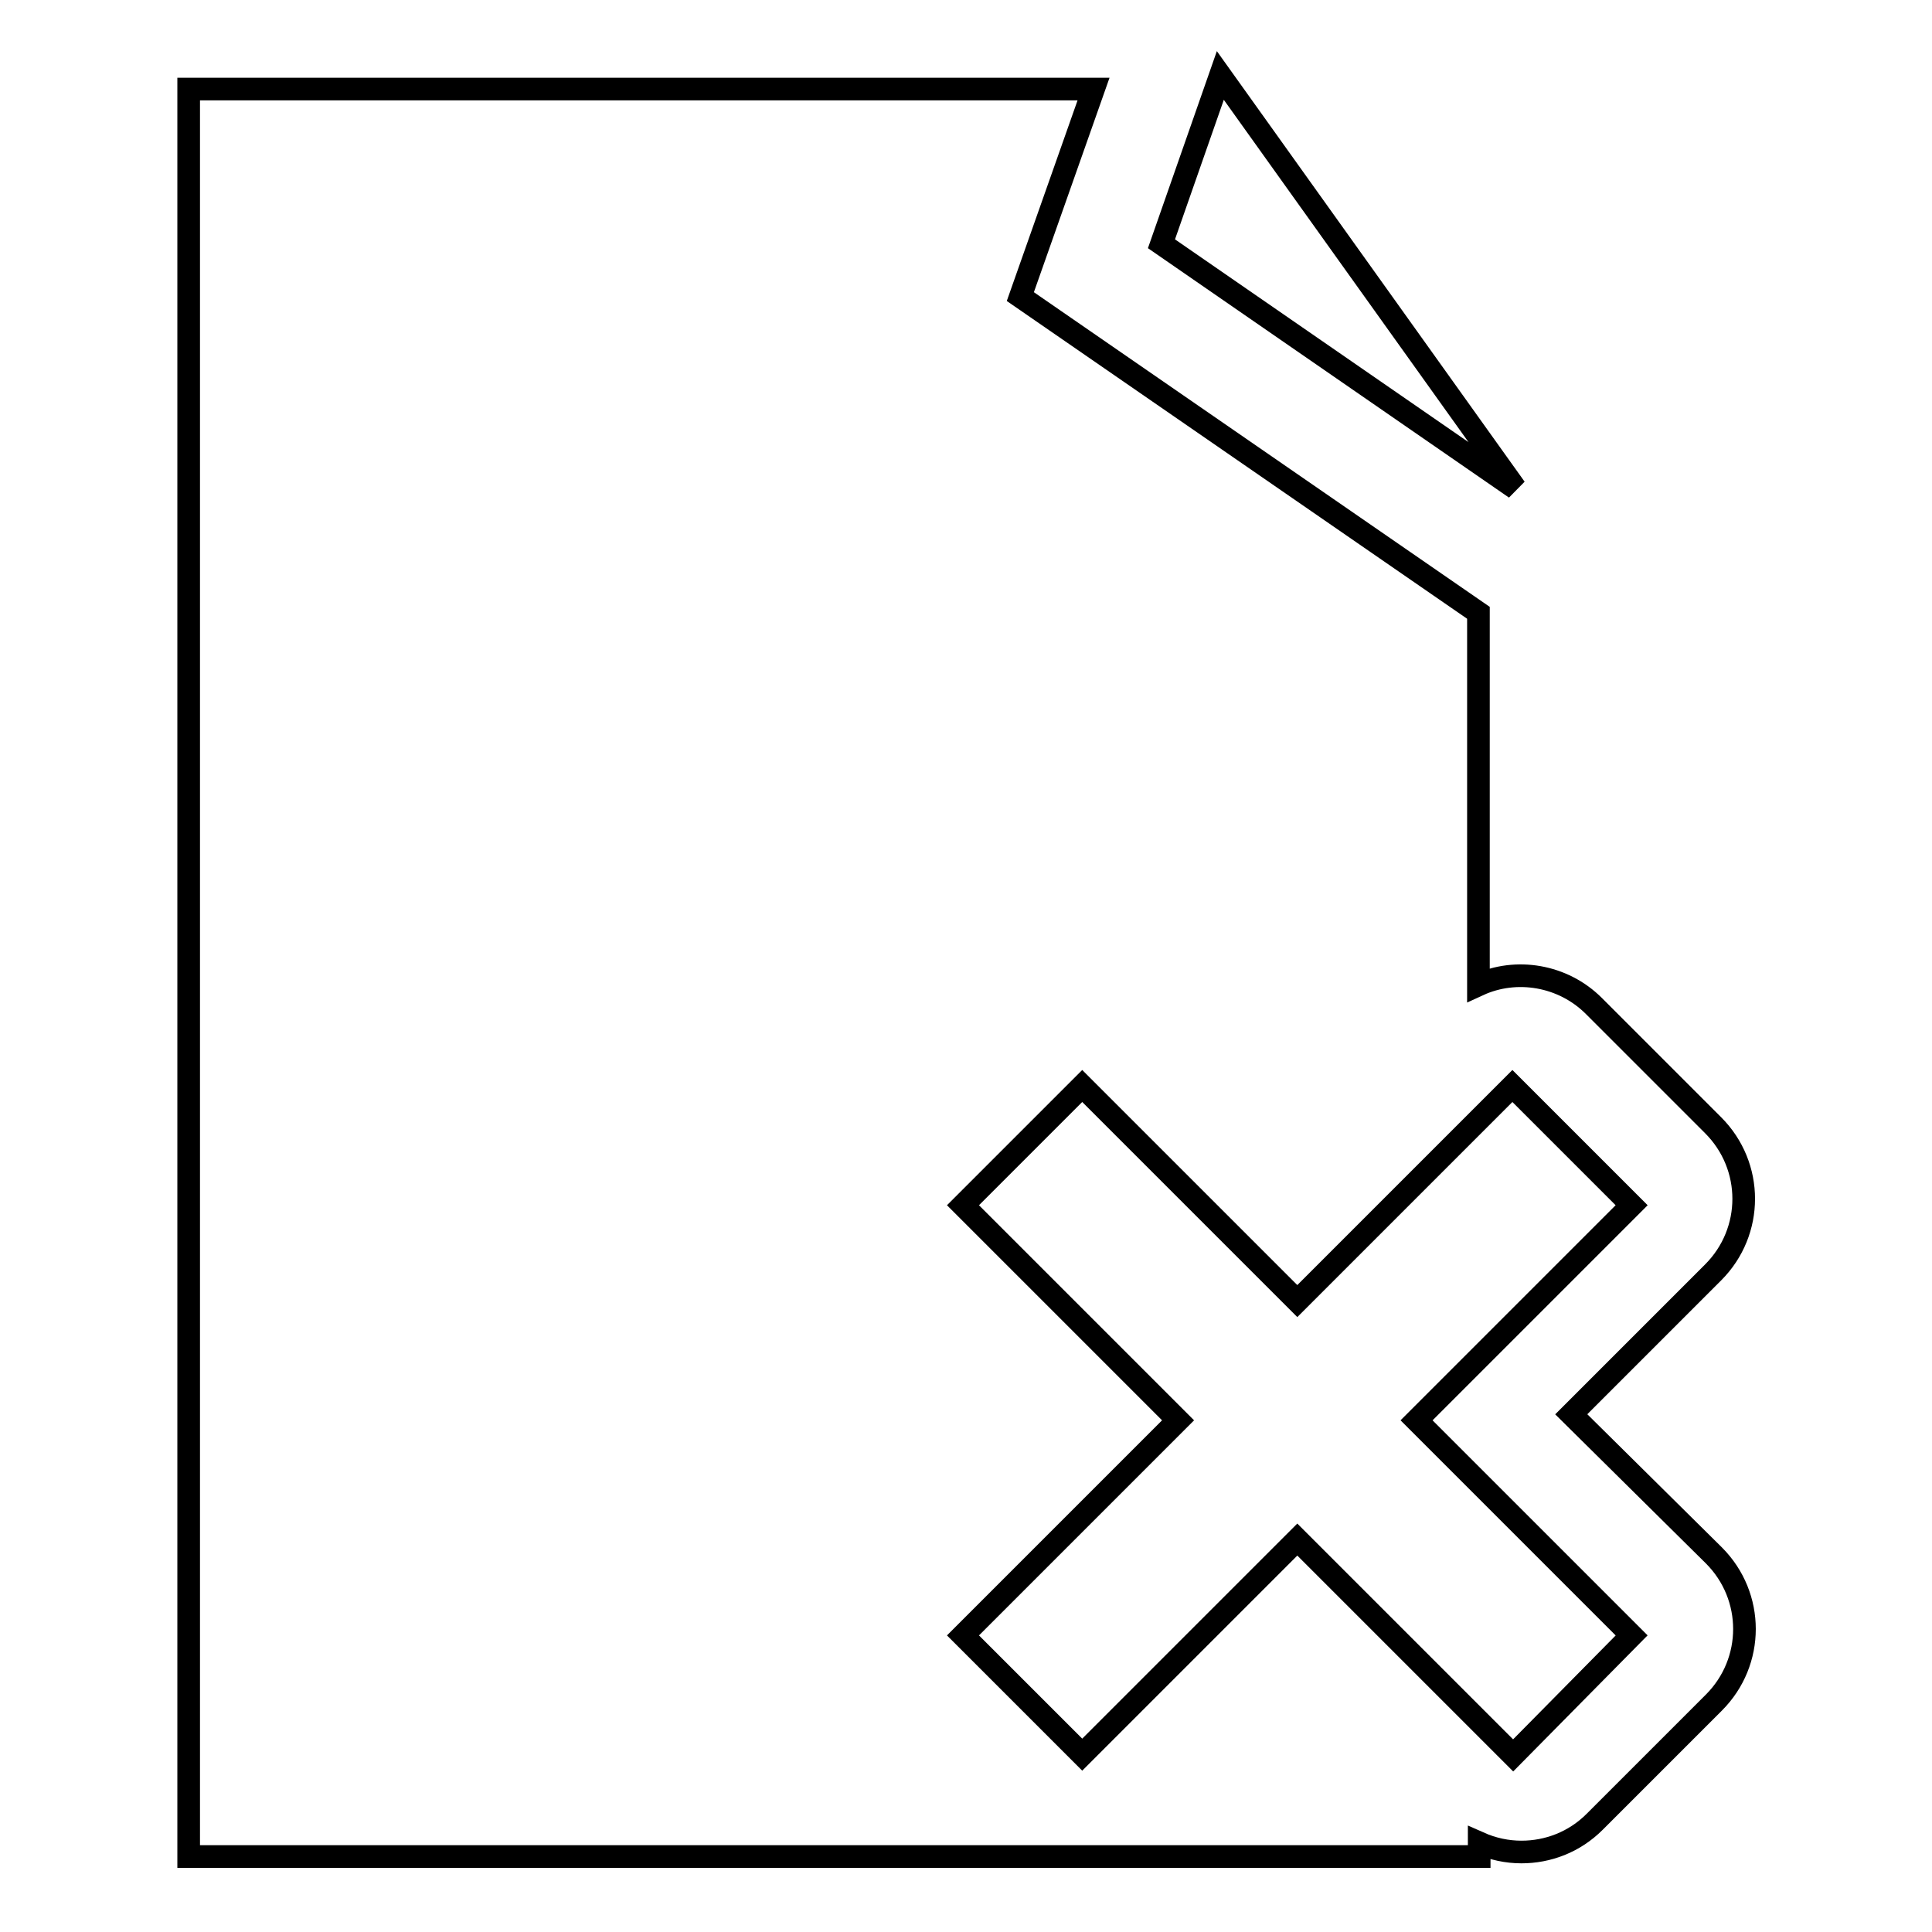 <?xml version="1.0" encoding="utf-8"?>
<!-- Svg Vector Icons : http://www.onlinewebfonts.com/icon -->
<!DOCTYPE svg PUBLIC "-//W3C//DTD SVG 1.1//EN" "http://www.w3.org/Graphics/SVG/1.1/DTD/svg11.dtd">
<svg version="1.1" xmlns="http://www.w3.org/2000/svg" xmlns:xlink="http://www.w3.org/1999/xlink" x="0px" y="0px" viewBox="0 0 256 256" enable-background="new 0 0 256 256" xml:space="preserve">
<g><g><g><g><path stroke-width="3" fill-opacity="0" stroke="#000000"  d="M161.7 10L153.9 32.3 200.8 64.7 z"/><path stroke-width="3" fill-opacity="0" stroke="#000000"  d="M208.2,187.4l18.8-18.8c5.4-5.4,5.4-14.1,0-19.5l-15.8-15.8c-4.1-4.1-10.3-5.1-15.3-2.8V81.2l-60.7-41.9l9.7-27.5H25V246h171v-1.8c1.8,0.8,3.7,1.2,5.6,1.2c3.5,0,7-1.3,9.7-4l15.8-15.8c5.4-5.4,5.4-14.1,0-19.5L208.2,187.4z M200.5,232.6L171.9,204l-28.5,28.5l-15.8-15.8l28.5-28.5l-28.5-28.5l15.8-15.8l28.5,28.5l28.5-28.5l15.8,15.8l-28.5,28.5l28.5,28.5L200.5,232.6z"/></g></g><g></g><g></g><g></g><g></g><g></g><g></g><g></g><g></g><g></g><g></g><g></g><g></g><g></g><g></g><g></g></g></g>
</svg>